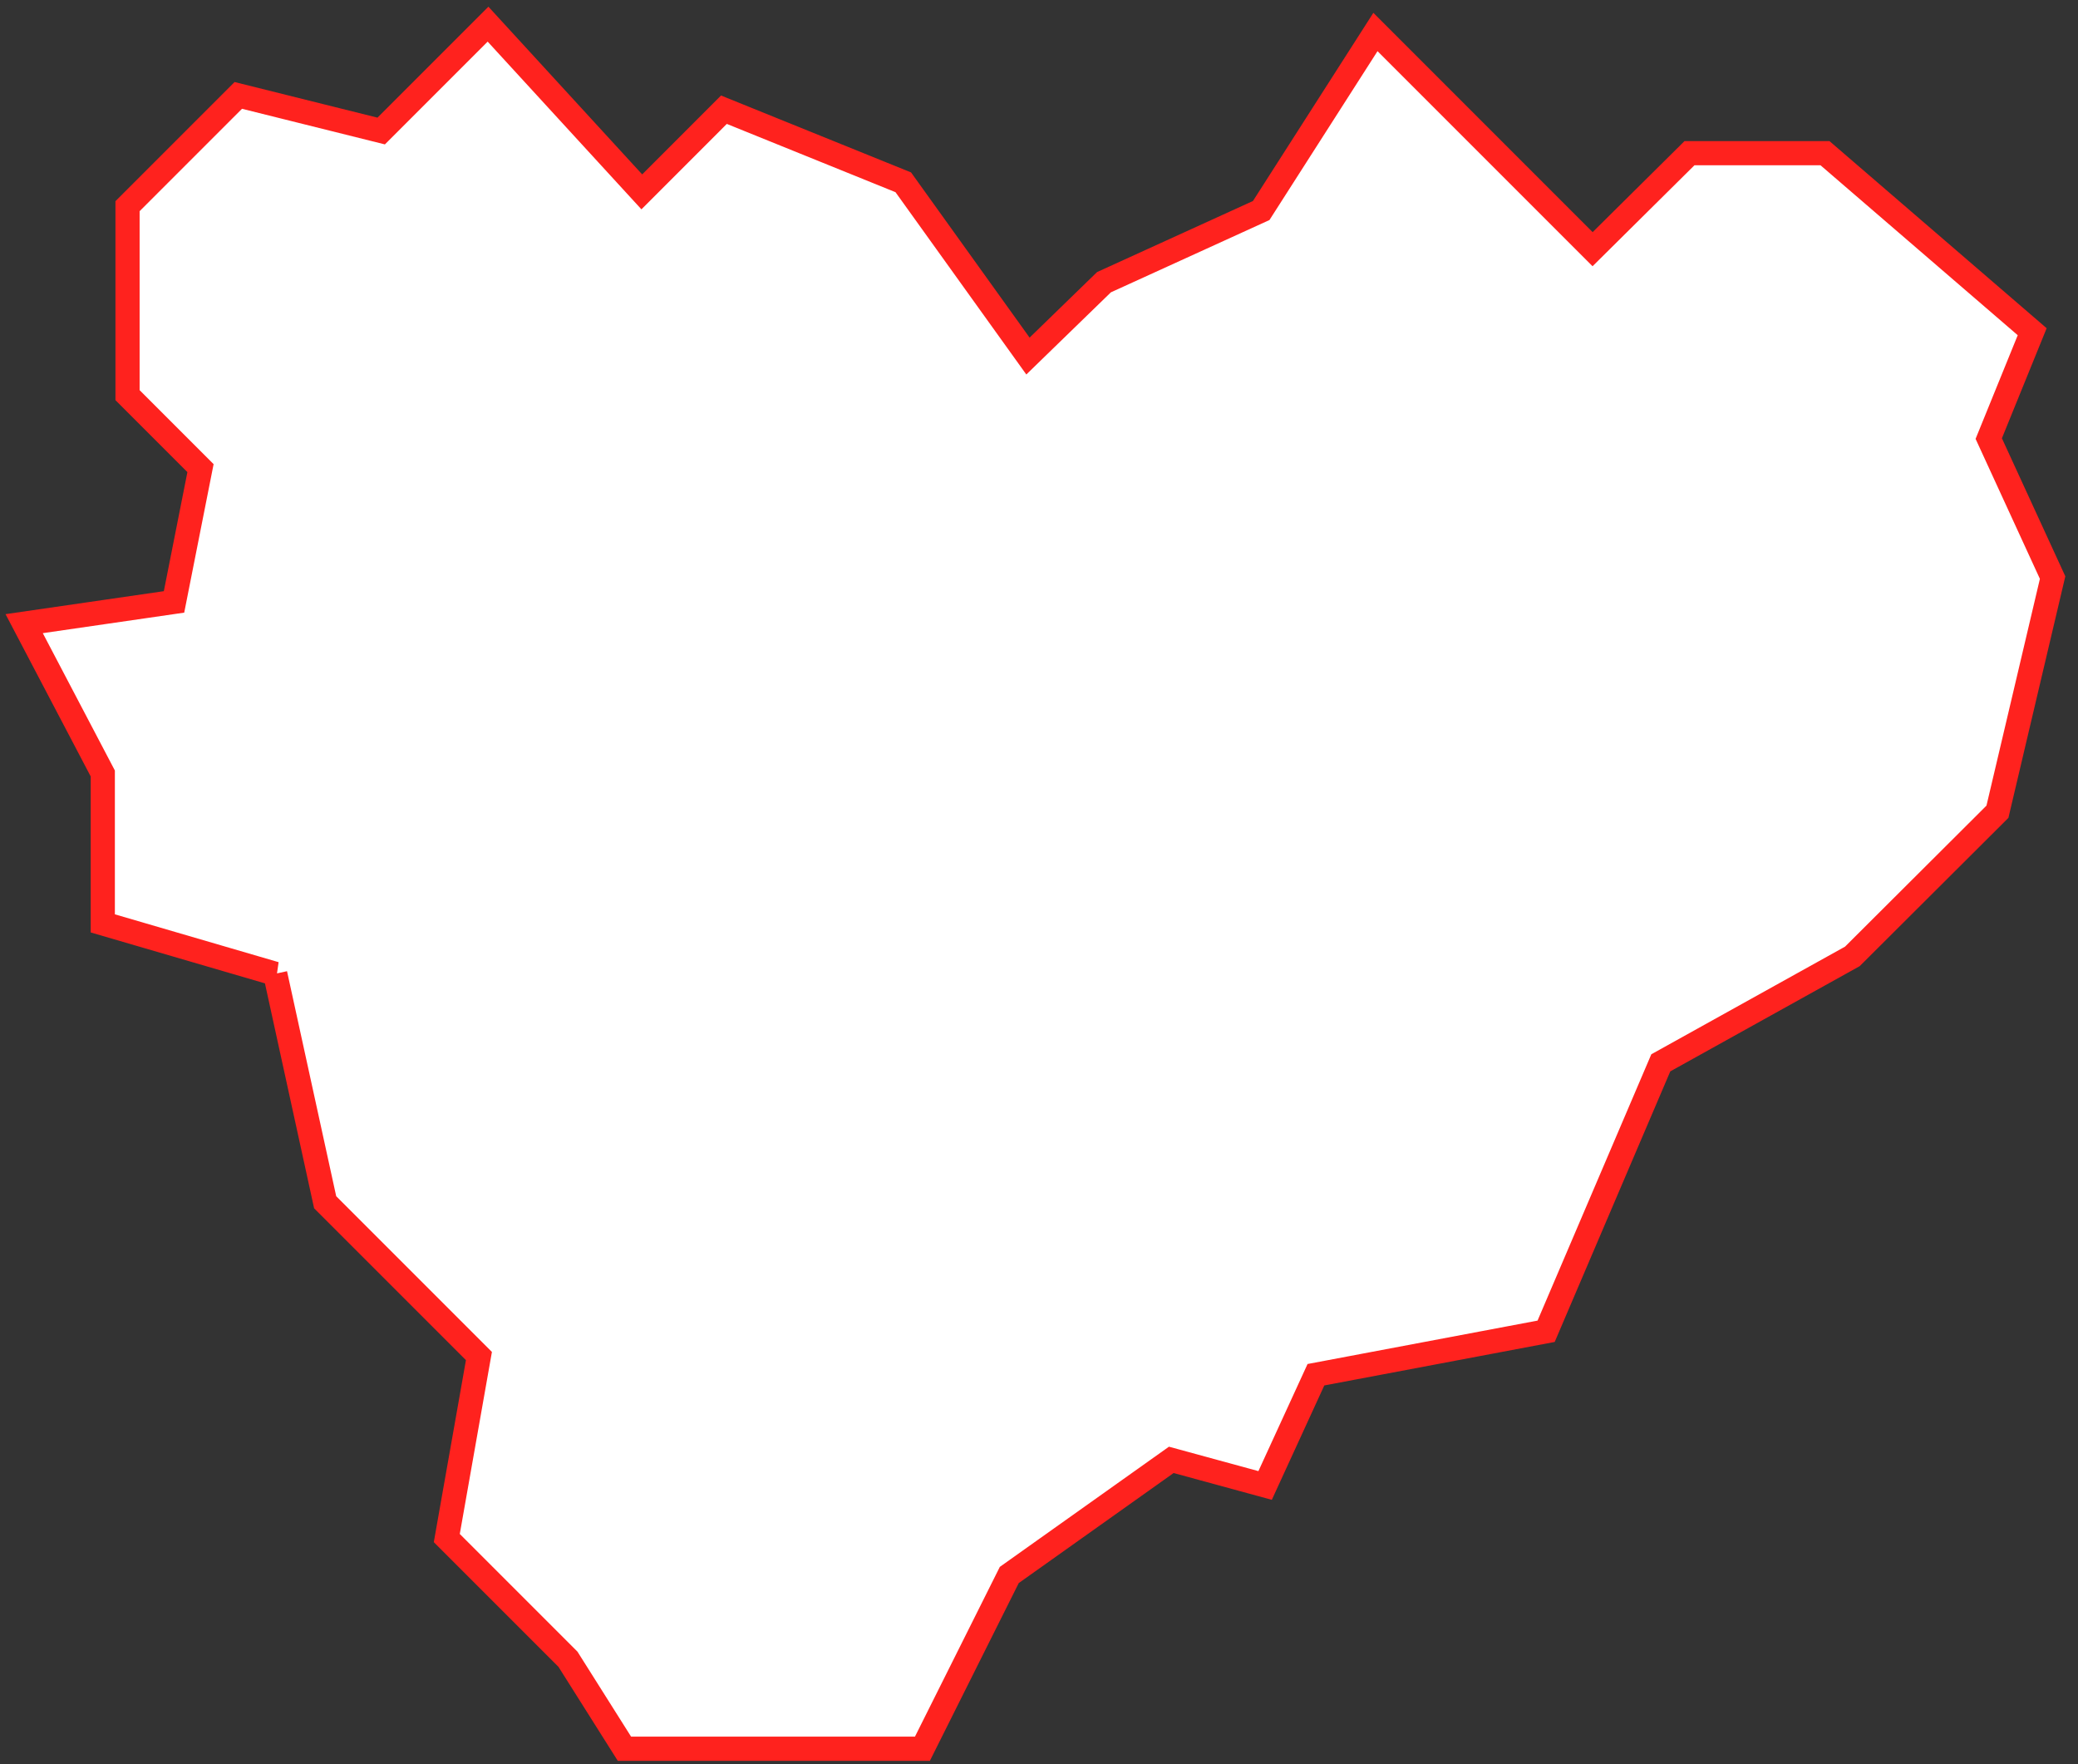 <?xml version="1.0" encoding="UTF-8"?> <svg xmlns="http://www.w3.org/2000/svg" width="86" height="73" fill="none"><rect width="100%" height="100%" fill="#333333" stroke="none"/> <path d="m11.39 40.296 2.067 9.455 6.364 6.364-1.33 7.532 5.015 5.015 2.337 3.703h12.332l3.595-7.19 6.705-4.764 3.883 1.06 2.103-4.583 9.527-1.798 4.746-11.109 7.928-4.404 6.004-5.986 2.283-9.69-2.643-5.752 1.798-4.422-8.575-7.388h-5.608l-4.01 3.973-8.987-8.988-4.728 7.388-6.507 2.966-3.146 3.056-5.16-7.19L29.96 4.54 26.562 7.94 20.198 1l-4.422 4.422-5.914-1.474-4.584 4.584v7.82l3.02 3.02-1.096 5.536-6.202.9 3.254 6.2v6.203l7.136 2.085z" fill="#fff" stroke="#FF221E"></path> </svg> 